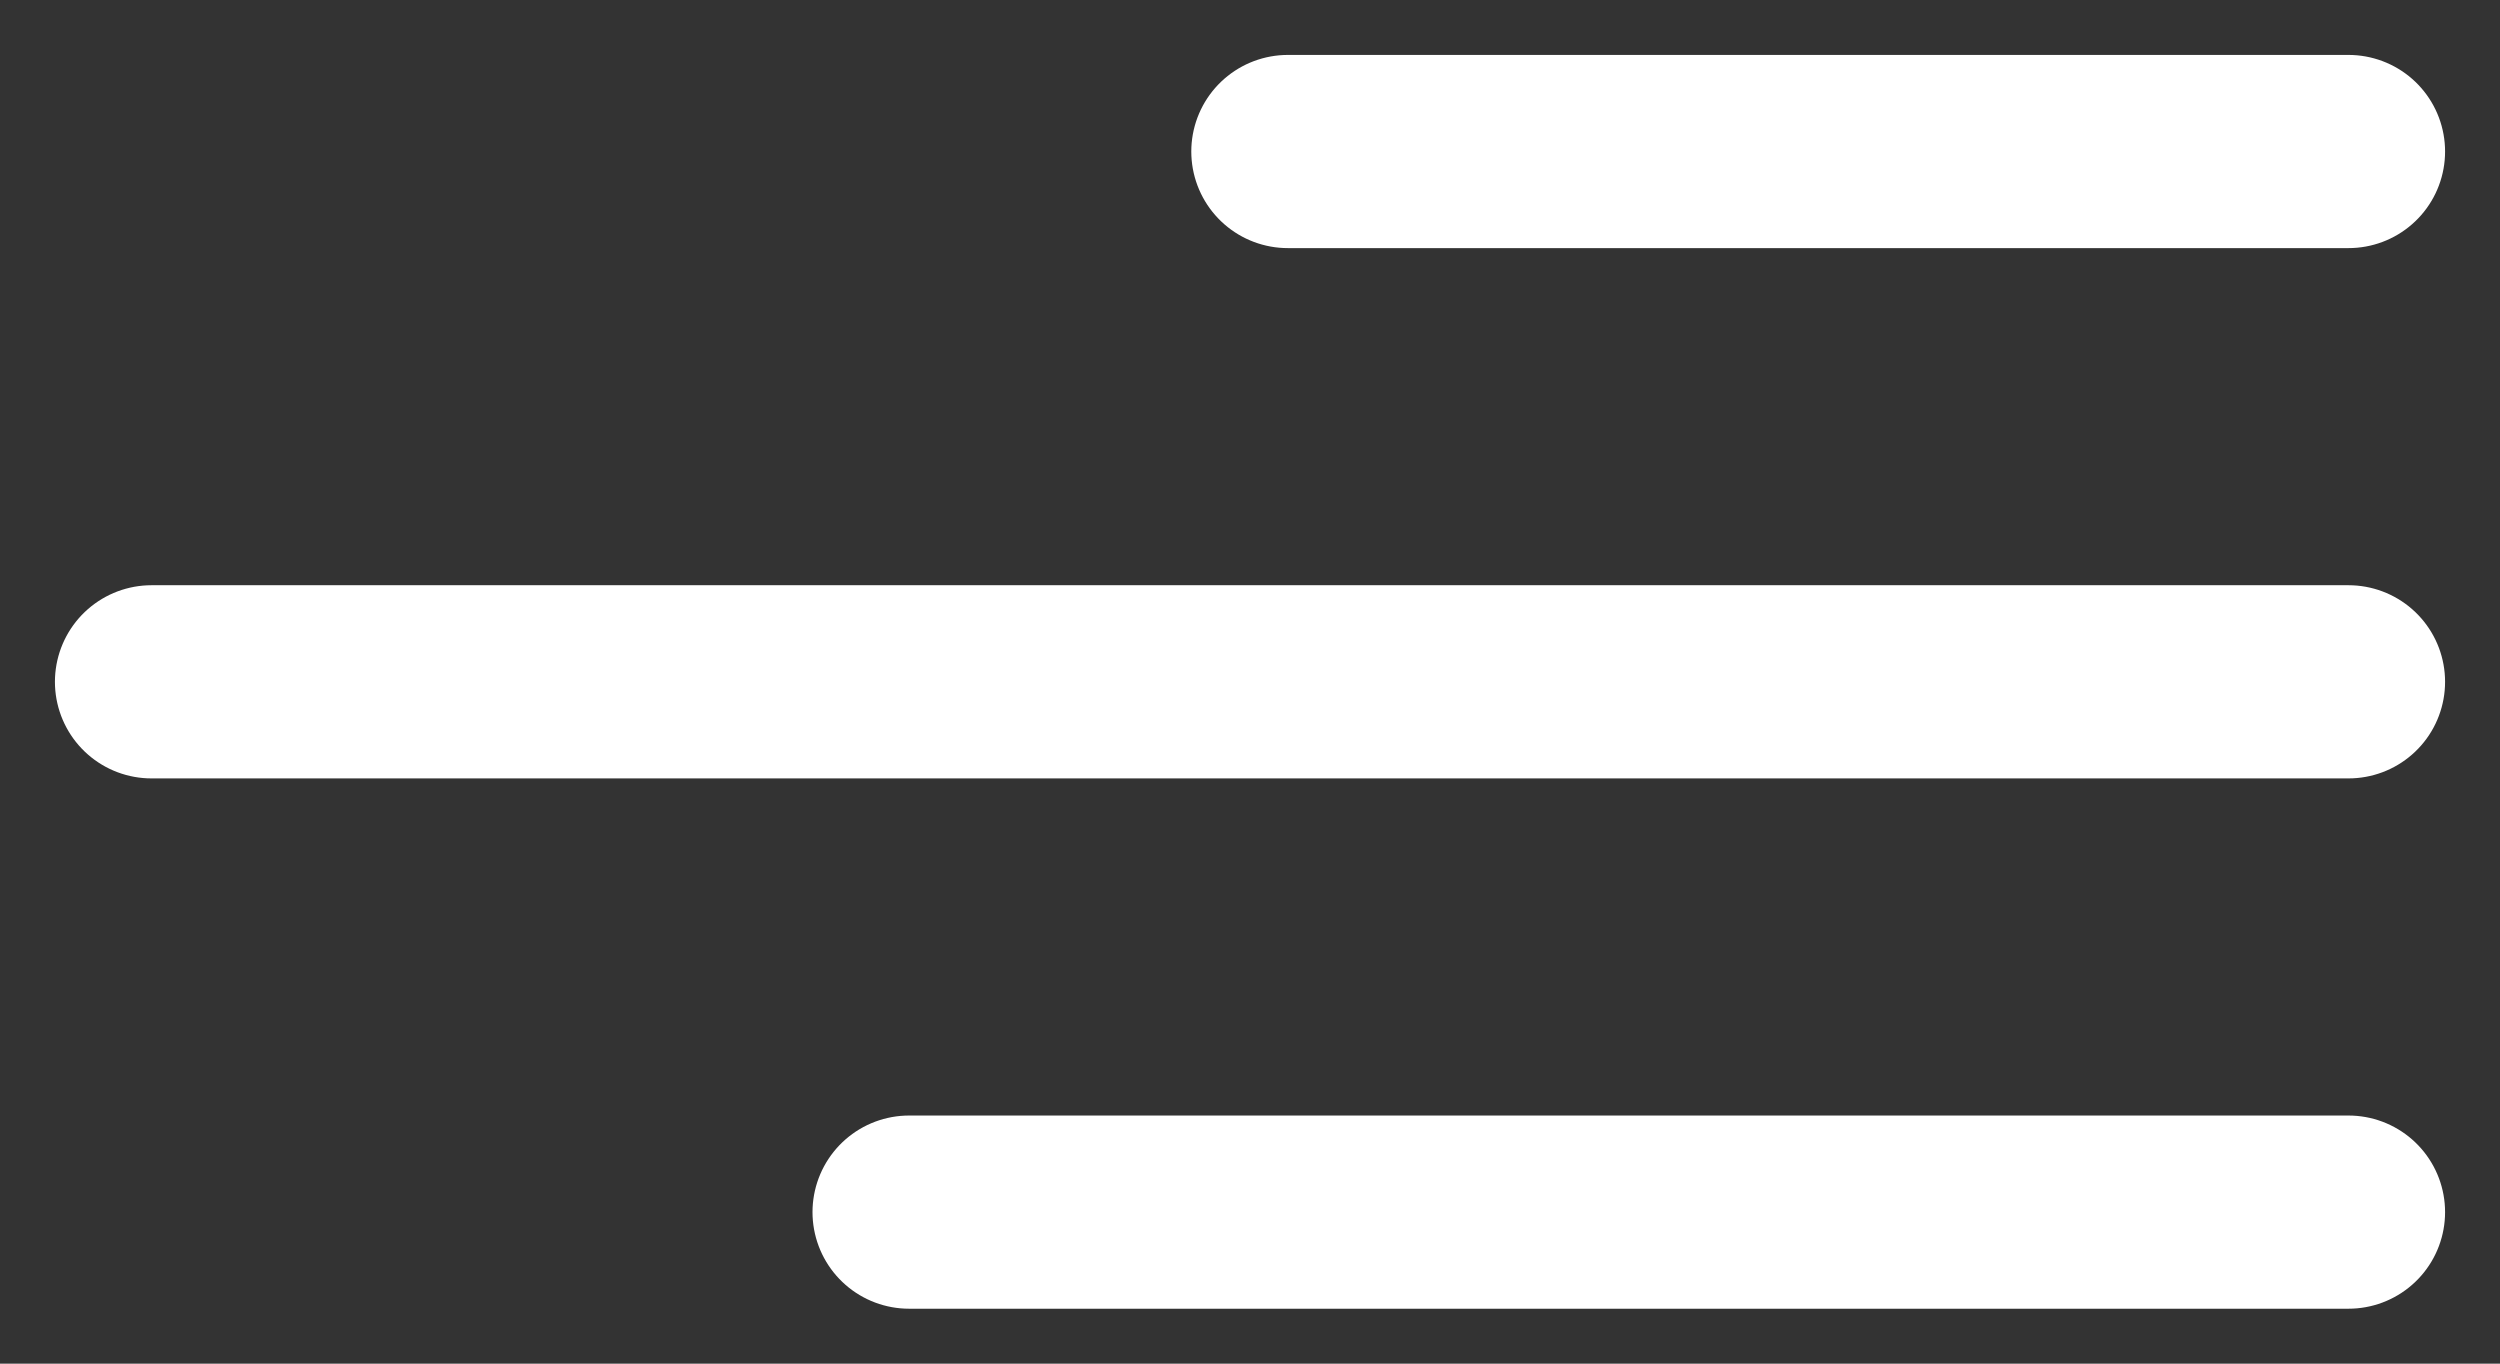 <svg width="33" height="18" viewBox="0 0 33 18" fill="none" xmlns="http://www.w3.org/2000/svg">
<rect x="0" y="0" width="33" height="18" fill="#333333" stroke="none"/>
<path d="M17 2L31 2" stroke="white" stroke-width="2.55" stroke-linecap="round"/>
<path d="M12 16L31 16" stroke="white" stroke-width="2.55" stroke-linecap="round"/>
<path d="M2 9L31 9" stroke="white" stroke-width="2.55" stroke-linecap="round"/>
</svg>
